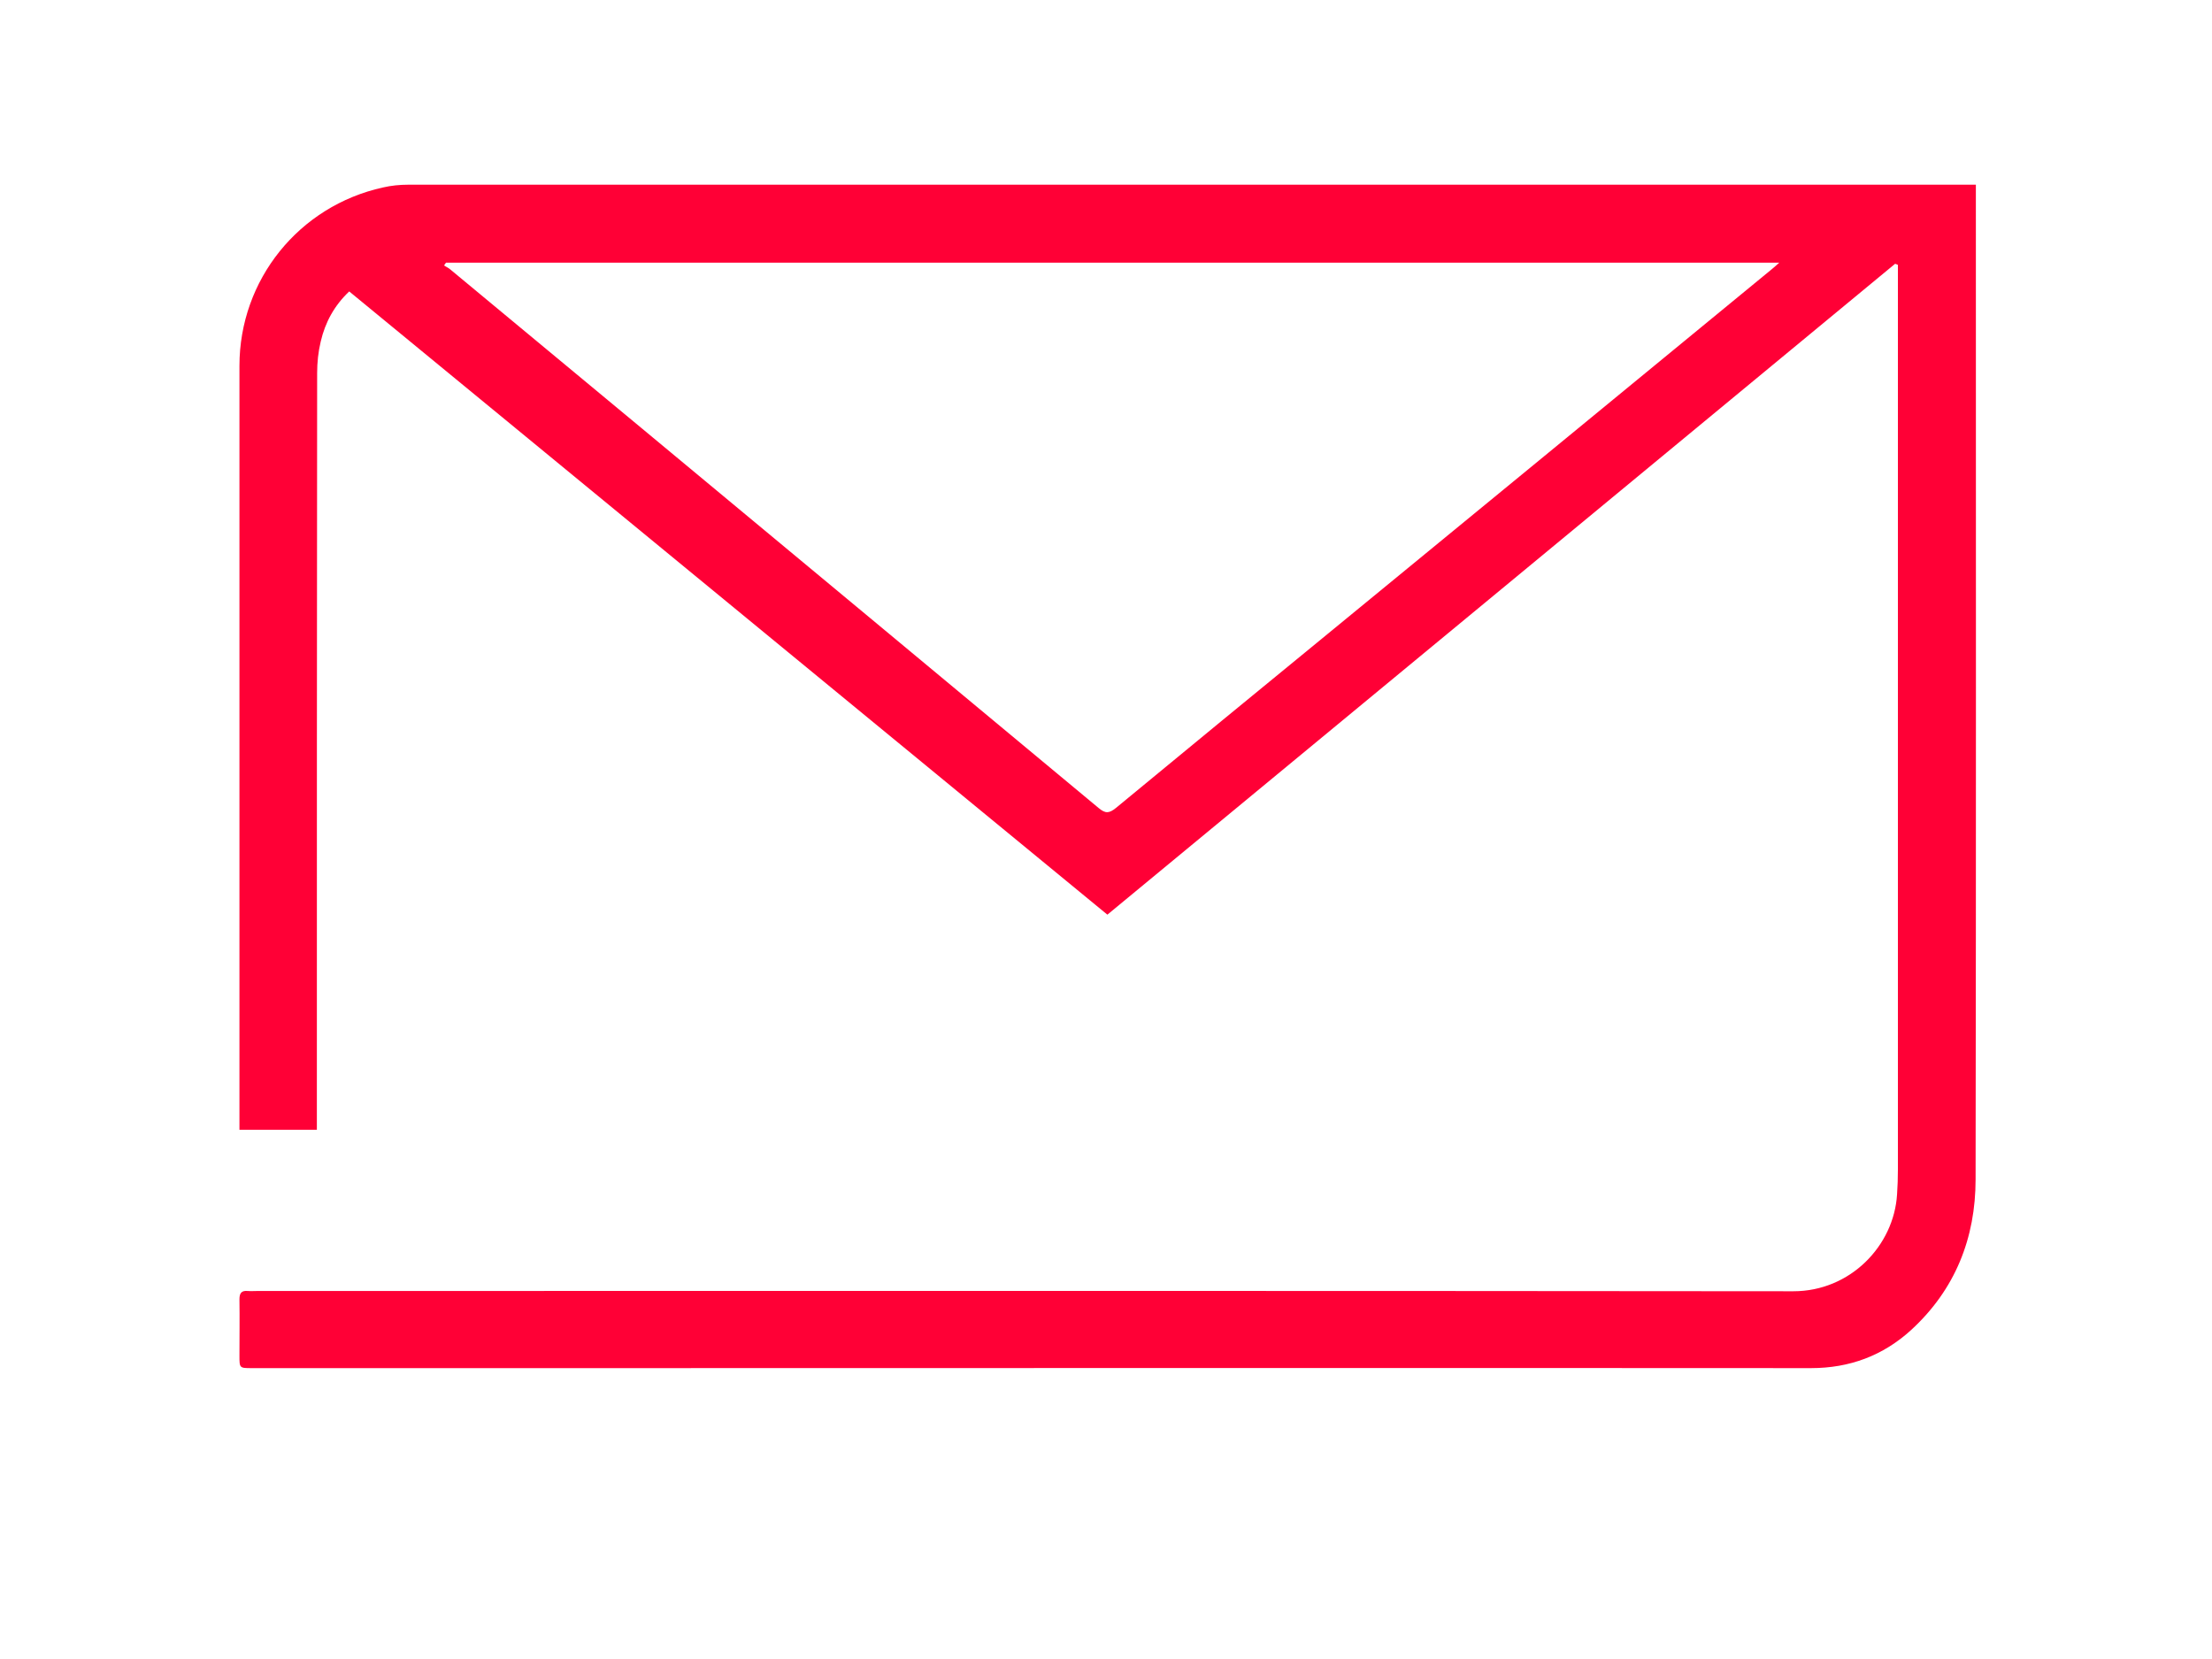 <?xml version="1.0" encoding="utf-8"?>
<!-- Generator: Adobe Illustrator 23.0.2, SVG Export Plug-In . SVG Version: 6.00 Build 0)  -->
<svg version="1.1" id="Capa_1" xmlns="http://www.w3.org/2000/svg" xmlns:xlink="http://www.w3.org/1999/xlink" x="0px" y="0px"
	 viewBox="0 0 800 600" style="enable-background:new 0 0 800 600;" xml:space="preserve">
<style type="text/css">
	.st0{fill:#FF0036;}
</style>
<title>find-a-dealer</title>
<path class="st0" d="M685.4,95.4c-94.9,78.4-189.7,156.8-284.9,235.4c-91.4-75.1-182.7-150.2-274.2-225.4
	c-5.4,5.1-8.7,11.2-10.3,18.1c-0.9,3.7-1.3,7.6-1.3,11.4c-0.1,89.5-0.1,179-0.1,268.5c0,1.6,0,3.3,0,5.2c-9.3,0-18.4,0-28,0
	c0-1.2,0-2.4,0-3.5c0-90.9,0-181.8,0-272.8c0-31.1,21.5-57.8,51.9-64.5c3-0.7,6.1-1,9.1-1c187.5,0,375.1,0,562.6,0
	c1.3,0,2.6,0,4.4,0c0,1.4,0,2.6,0,3.8c0,118.6,0.1,237.3-0.1,355.9c0,21.3-7.4,39.9-23.3,54.5c-10.2,9.3-22.3,13.8-36.2,13.8
	c-145.4-0.1-290.7,0-436.1,0c-42.6,0-85.2,0-127.8,0c-4.5,0-4.5,0-4.5-4.5c0-6.8,0.1-13.6,0-20.4c0-2.3,0.8-3.2,3-3
	c1.2,0.1,2.4,0,3.6,0c185.1,0,370.3-0.1,555.4,0.1c20.6,0,36.4-16.5,37.5-35.1c0.2-2.9,0.3-5.9,0.3-8.9c0-107.4,0-214.7,0-322.1
	c0-1.7,0-3.4,0-5.1C686,95.6,685.7,95.5,685.4,95.4z M161.3,95c-0.2,0.3-0.5,0.7-0.7,1c0.7,0.5,1.5,0.8,2.2,1.4
	c23.1,19.2,46.2,38.3,69.3,57.5c55.1,45.8,110.2,91.5,165.2,137.3c2.5,2.1,3.8,2,6.3,0c25.4-21,50.9-41.9,76.4-62.8
	c53.5-43.9,107-87.8,160.5-131.8c0.8-0.6,1.5-1.3,3-2.6C482.1,95,321.7,95,161.3,95z"/>
</svg>
